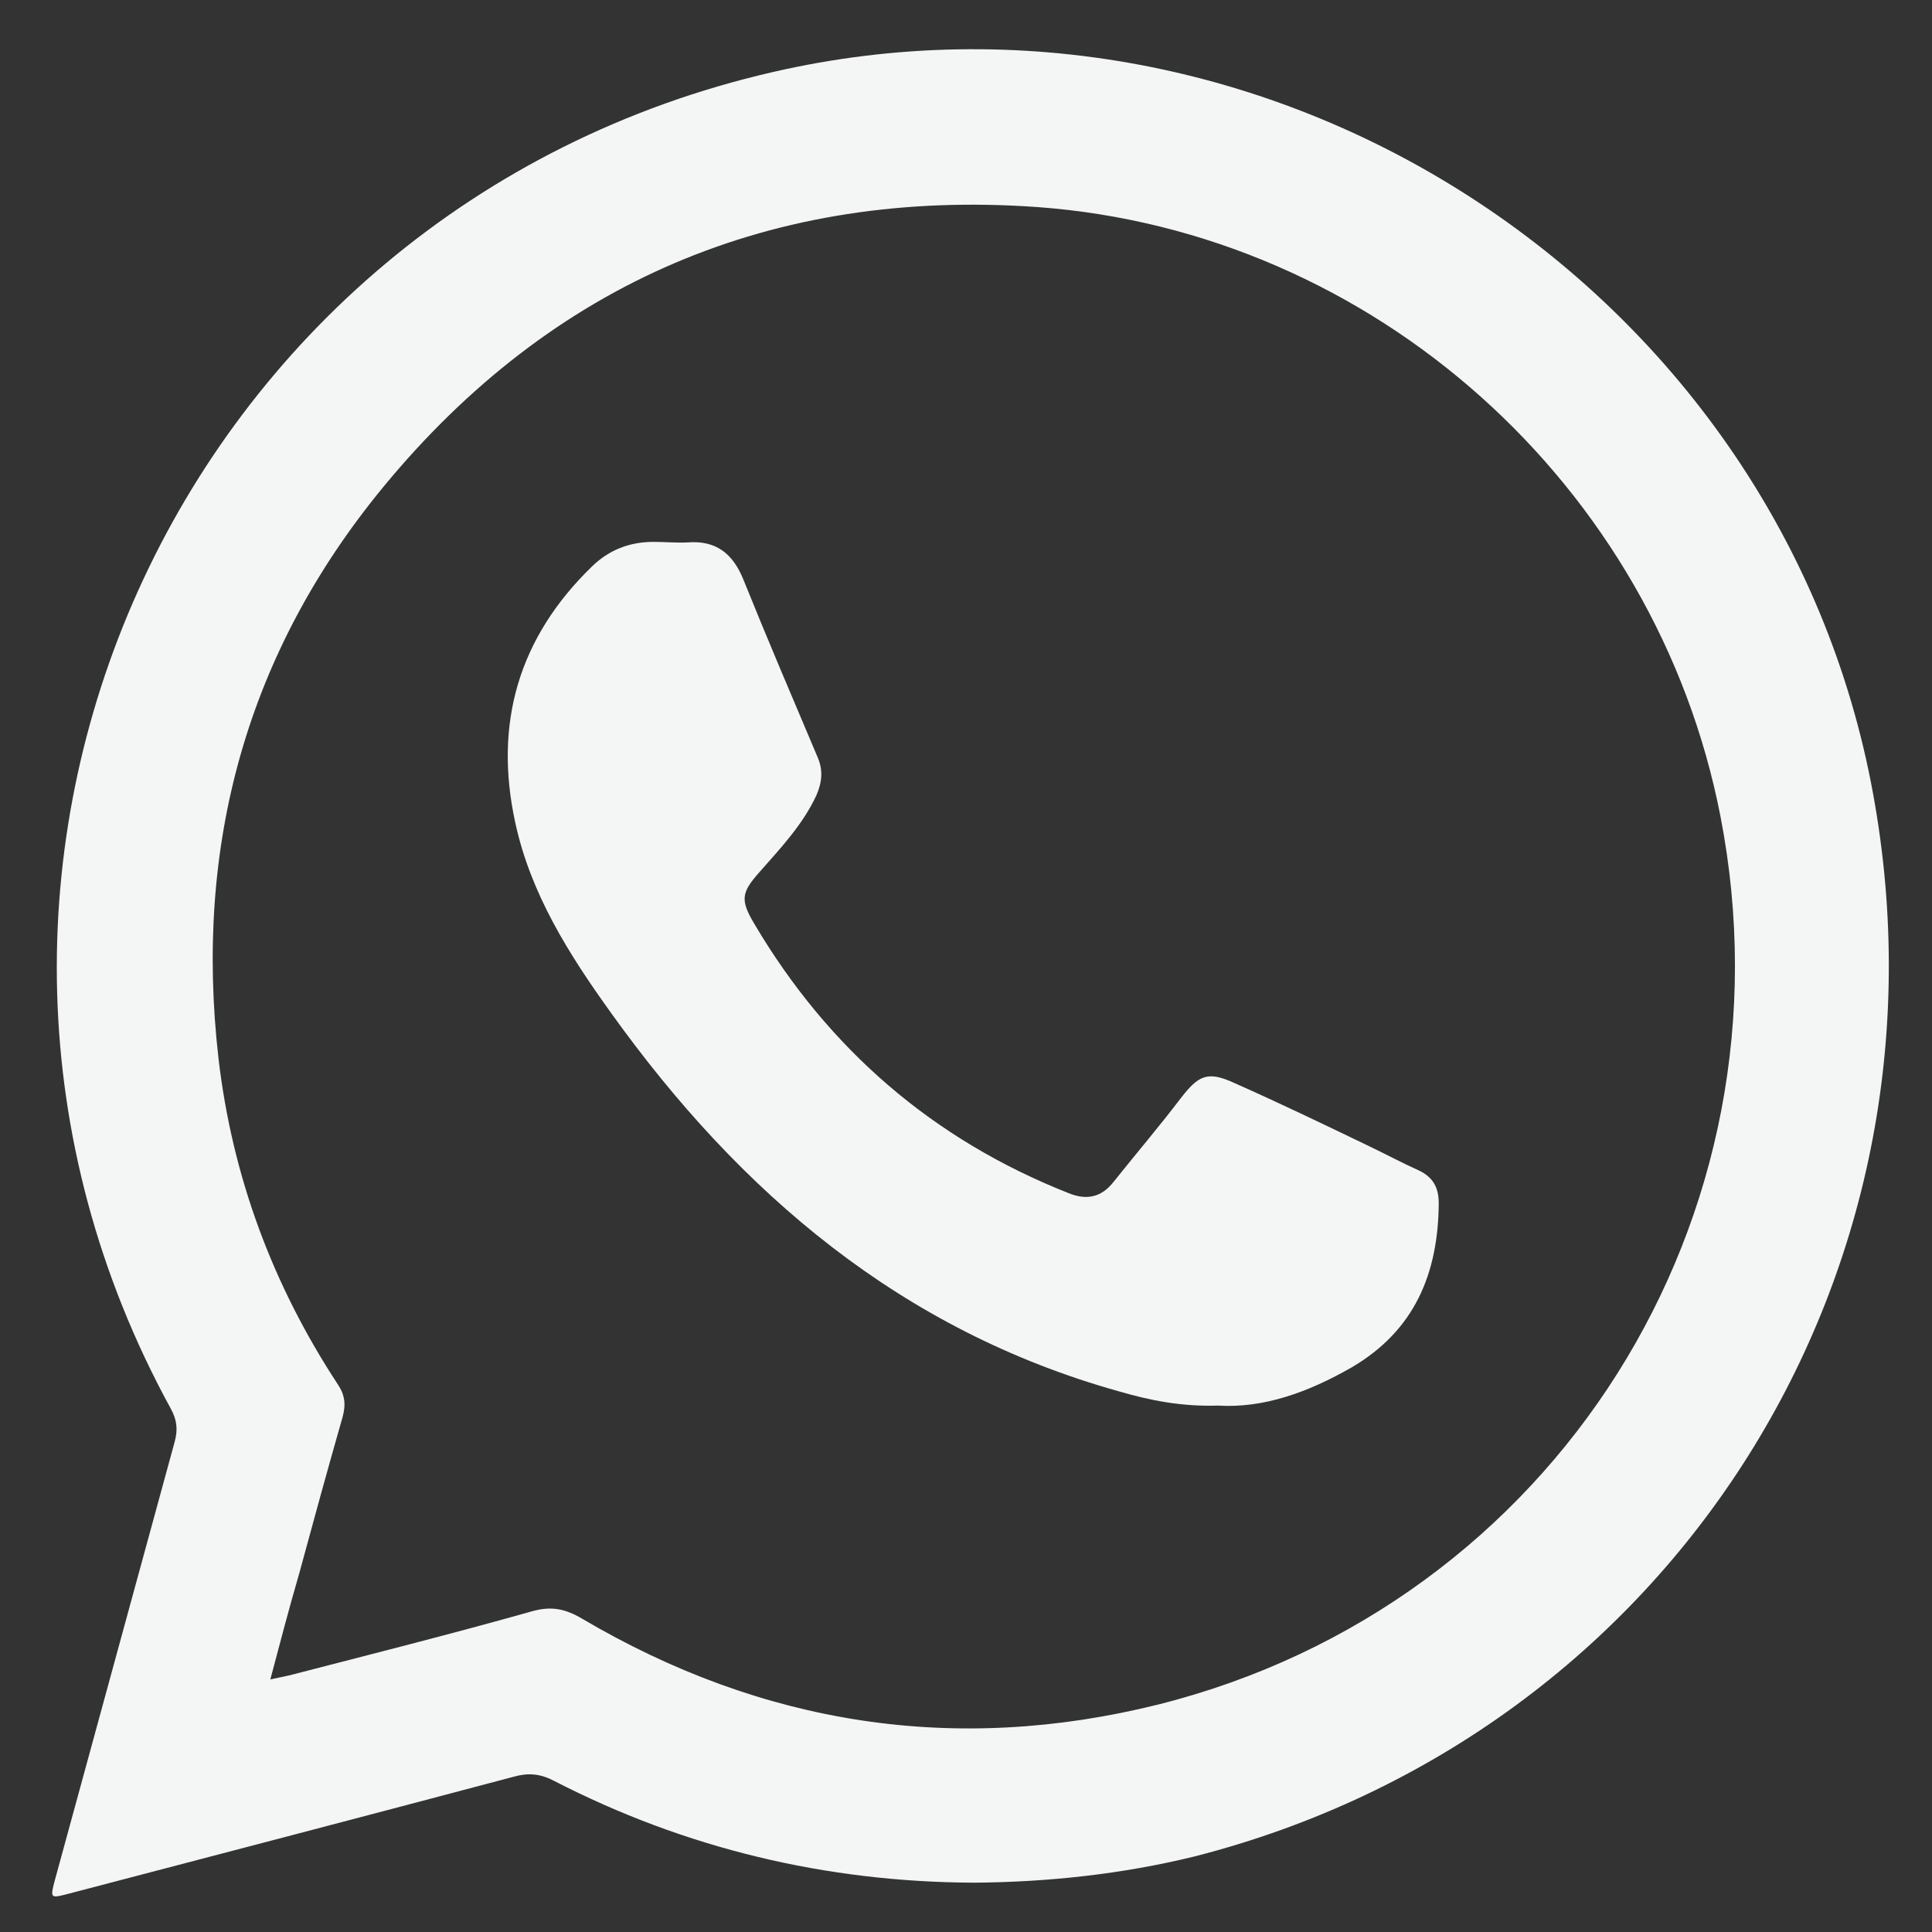 <?xml version="1.0" encoding="UTF-8"?> <svg xmlns="http://www.w3.org/2000/svg" width="36" height="36" viewBox="0 0 36 36" fill="none"><rect x="0" y="0" width="36" height="36" fill="#333333" stroke="none"/> <path d="M18.15 35.081C15.391 35.07 12.771 34.444 10.32 33.182C10.055 33.044 9.832 33.033 9.567 33.108C6.808 33.84 4.05 34.561 1.292 35.283C0.931 35.378 0.931 35.378 1.027 35.017C1.769 32.301 2.512 29.585 3.254 26.869C3.318 26.636 3.297 26.456 3.18 26.244C-2.284 16.26 3.286 3.901 14.394 1.344C23.624 -0.788 33.034 5.291 34.859 14.563C36.641 23.644 31.188 32.312 22.255 34.593C20.908 34.922 19.539 35.07 18.15 35.081ZM5.037 31.294C5.185 31.262 5.291 31.241 5.387 31.219C6.904 30.827 8.421 30.445 9.928 30.02C10.278 29.925 10.532 29.978 10.84 30.158C14.203 32.142 17.799 32.705 21.587 31.76C28.971 29.904 33.512 22.689 32.058 15.21C30.859 9.046 25.597 4.315 19.327 3.858C14.405 3.508 10.288 5.259 7.148 9.067C4.602 12.155 3.615 15.741 4.071 19.719C4.326 21.915 5.079 23.941 6.289 25.787C6.427 25.989 6.448 26.169 6.384 26.403C6.108 27.368 5.843 28.334 5.578 29.31C5.387 29.967 5.217 30.615 5.037 31.294Z" fill="#F4F5F5"></path> <path d="M22.692 26.191C22.013 26.212 21.43 26.095 20.846 25.925C16.794 24.79 13.791 22.233 11.383 18.87C10.598 17.778 9.887 16.653 9.601 15.327C9.198 13.481 9.664 11.879 11.033 10.553C11.351 10.245 11.733 10.097 12.179 10.097C12.391 10.097 12.603 10.118 12.815 10.107C13.356 10.065 13.664 10.33 13.855 10.807C14.3 11.911 14.767 13.004 15.234 14.107C15.34 14.351 15.319 14.574 15.213 14.818C14.958 15.369 14.544 15.804 14.152 16.25C13.812 16.632 13.791 16.77 14.056 17.215C15.436 19.549 17.388 21.236 19.913 22.233C20.252 22.371 20.528 22.308 20.751 22.021C21.165 21.502 21.6 20.992 22.003 20.462C22.332 20.037 22.501 19.953 22.989 20.175C23.849 20.557 24.687 20.96 25.525 21.364C25.833 21.512 26.13 21.671 26.437 21.809C26.703 21.936 26.809 22.127 26.809 22.424C26.798 23.729 26.363 24.79 25.185 25.48C24.369 25.947 23.541 26.244 22.692 26.191Z" fill="#F4F5F5"></path> </svg> 